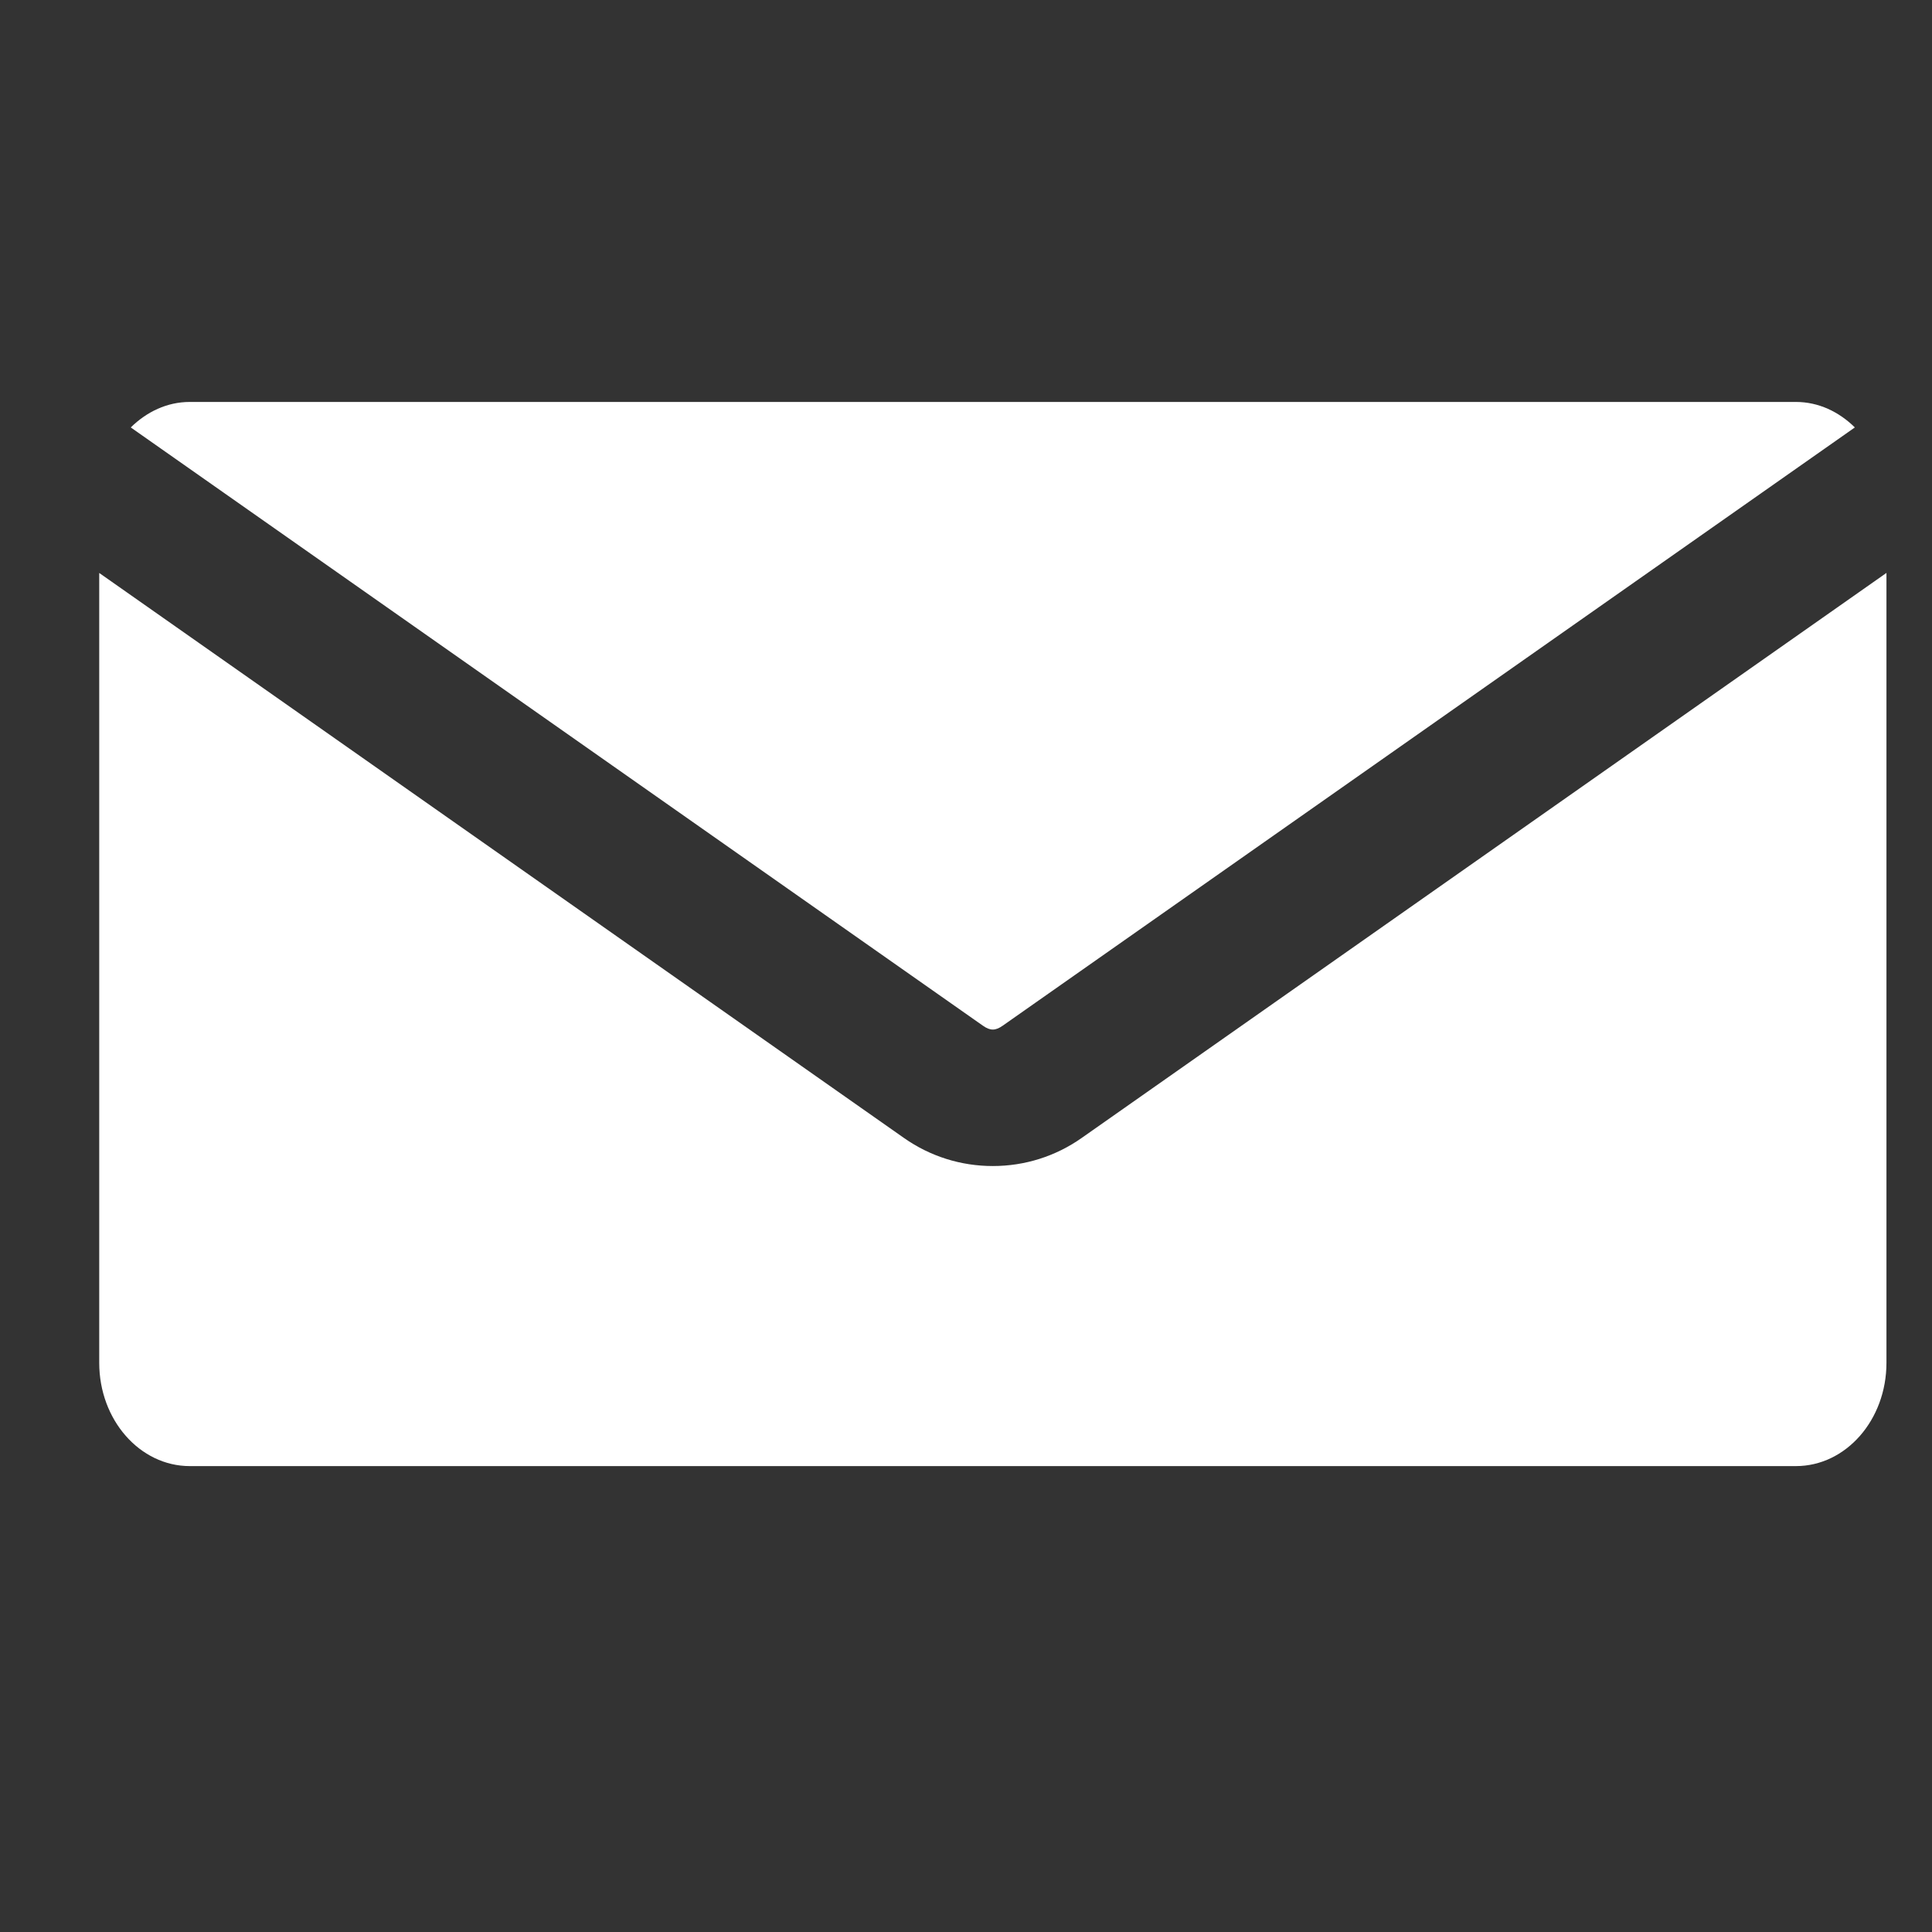 <?xml version="1.0" encoding="utf-8"?>
<!-- Generator: Adobe Illustrator 25.0.0, SVG Export Plug-In . SVG Version: 6.00 Build 0)  -->
<svg version="1.1" id="Calque_1" xmlns="http://www.w3.org/2000/svg" xmlns:xlink="http://www.w3.org/1999/xlink" x="0px" y="0px"
	 viewBox="0 0 1080 1080" style="enable-background:new 0 0 1080 1080;" xml:space="preserve">
<rect x="0" y="0" width="1080" height="1080" fill="#333333" stroke="none"/>
<style type="text/css">
	.st0{fill:#FFFFFF;}
</style>
<g>
	<path class="st0" d="M560.5,573.38l476.37-334.44c-8.87-8.75-20.28-14.25-32.94-14.25H106.1c-12.69,0-24.09,5.5-33,14.25
		l476.37,334.44C553.56,576.26,556.44,576.23,560.5,573.38z"/>
	<path class="st0" d="M604.6,636.17c-14.6,10.25-31.76,15.65-49.61,15.65c-17.83,0-35.01-5.4-49.61-15.65L55.47,320.29v441.54
		c0,31.89,22.67,57.73,50.64,57.73h897.82c27.97,0,50.61-25.84,50.61-57.73V320.26L604.6,636.17z"/>
</g>
</svg>
